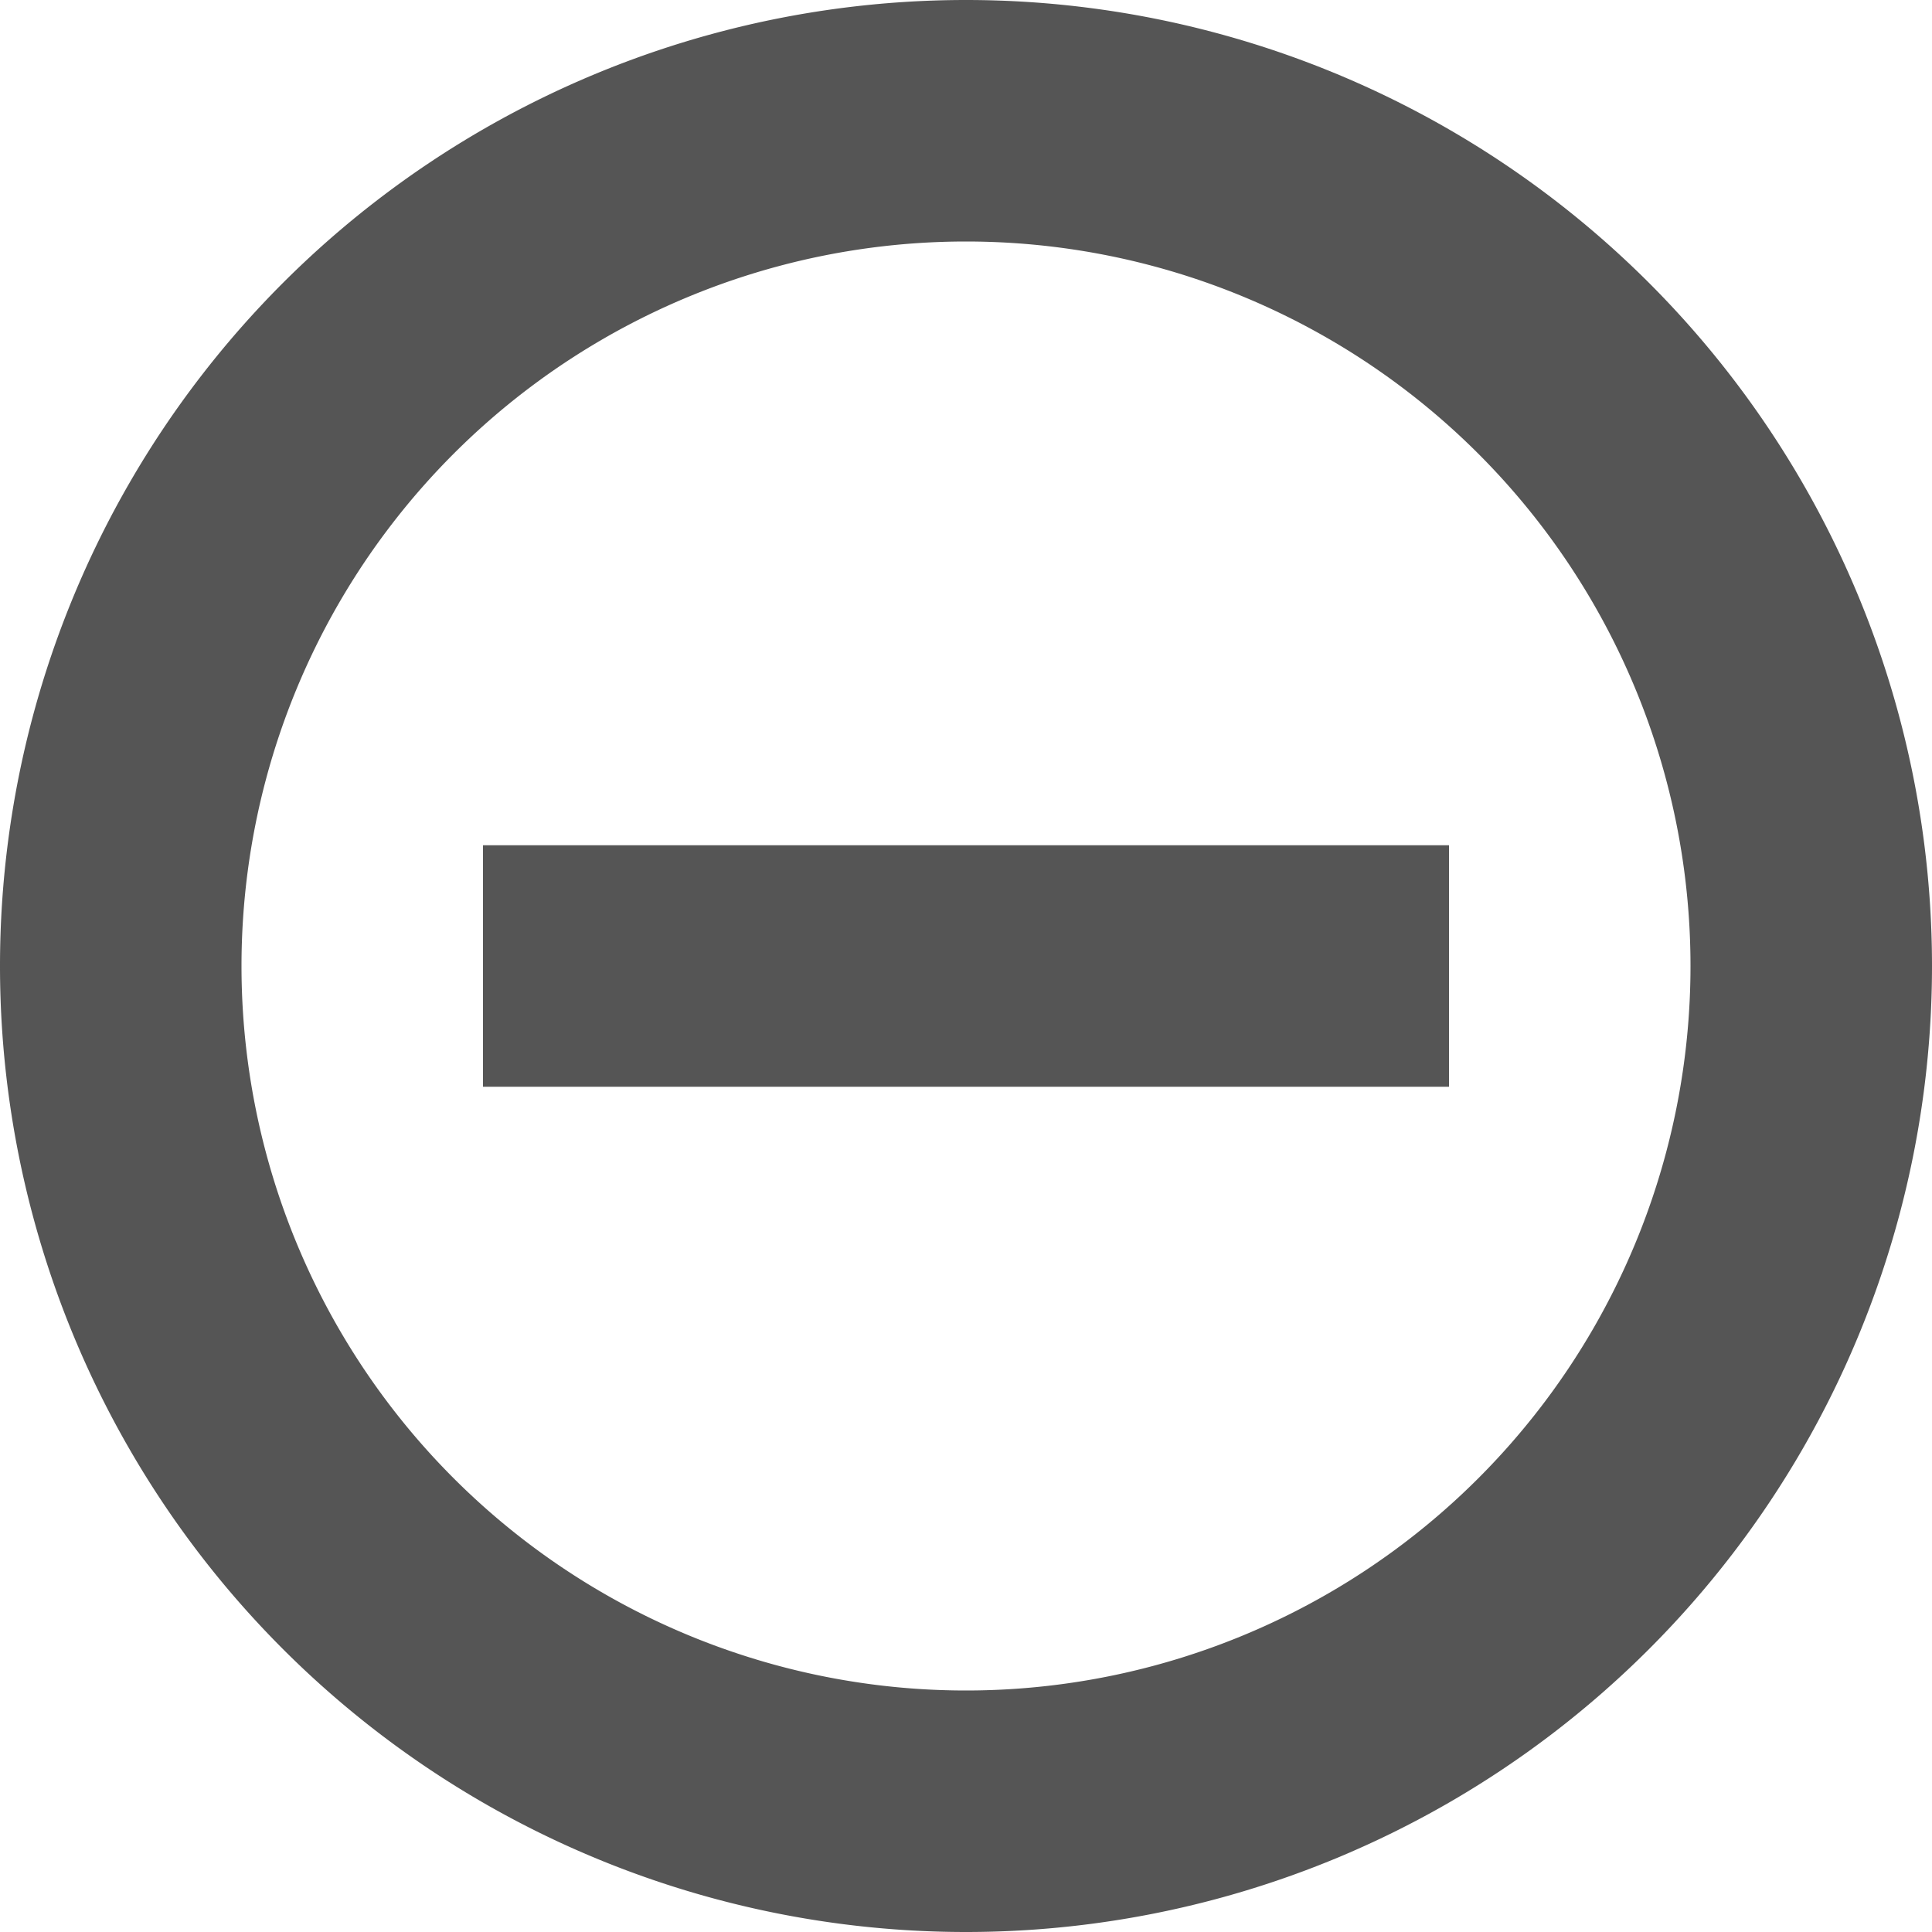<svg width="16" height="16" version="1.1" xmlns="http://www.w3.org/2000/svg">
 <path d="m8 16a8 8 0 0 1-8-8 8 8 0 0 1 8-8 8 8 0 0 1 8 8 8 8 0 0 1-8 8zm0-2a6 6 0 0 0 6-6 6 6 0 0 0-6-6 6 6 0 0 0-6 6 6 6 0 0 0 6 6z" fill="#555555"/>
 <rect transform="matrix(0,1,1,0,0,0)" x="7" y="4" width="2" height="8" fill="#555555" fill-rule="evenodd" stop-color="#000000" stroke-linecap="round" stroke-linejoin="round" stroke-width="2.53" style="paint-order:stroke fill markers"/>
</svg>

